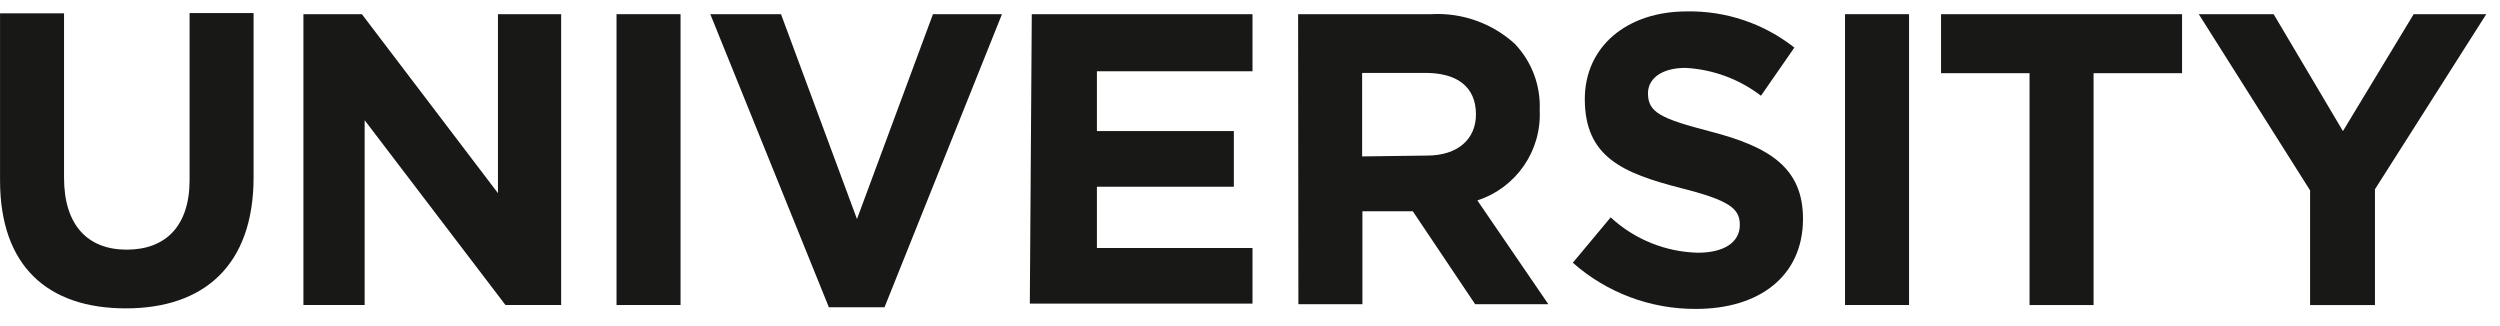 <?xml version="1.0" encoding="UTF-8"?>
<svg width="115px" height="15px" viewBox="0 0 115 15" version="1.1" xmlns="http://www.w3.org/2000/svg" xmlns:xlink="http://www.w3.org/1999/xlink">
    <!-- Generator: Sketch 51.1 (57501) - http://www.bohemiancoding.com/sketch -->
    <title>Group 50</title>
    <desc>Created with Sketch.</desc>
    <defs></defs>
    <g id="Page-1" stroke="none" stroke-width="1" fill="none" fill-rule="evenodd">
        <g id="Group-50" fill="#181817">
            <path d="M0.002,8.296 L0.002,0.614 L2.946,0.614 L2.946,8.181 C2.946,10.357 4.035,11.484 5.827,11.484 C7.62,11.484 8.721,10.396 8.721,8.283 L8.721,0.601 L11.665,0.601 L11.665,8.155 C11.665,12.201 9.387,14.185 5.789,14.185 C2.191,14.185 0.002,12.239 0.002,8.296" id="Fill-10138"></path>
            <polygon id="Fill-10140" points="13.957 0.652 16.646 0.652 22.906 8.885 22.906 0.652 25.813 0.652 25.813 14.031 23.252 14.031 16.774 5.53 16.774 14.031 13.957 14.031"></polygon>
            <polygon id="Fill-10142" points="28.36 14.031 31.305 14.031 31.305 0.652 28.36 0.652"></polygon>
            <polygon id="Fill-10144" points="32.674 0.652 35.926 0.652 39.421 10.075 42.916 0.652 46.091 0.652 40.688 14.134 38.128 14.134"></polygon>
            <polygon id="Fill-10145" points="47.462 0.652 57.615 0.652 57.615 3.277 50.458 3.277 50.458 6.029 56.757 6.029 56.757 8.59 50.458 8.59 50.458 11.407 57.615 11.407 57.615 13.967 47.372 13.967"></polygon>
            <path d="M65.641,7.156 C67.075,7.156 67.894,6.388 67.894,5.261 C67.894,3.981 67.011,3.354 65.577,3.354 L62.658,3.354 L62.658,7.195 L65.641,7.156 Z M59.713,0.652 L65.833,0.652 C67.243,0.572 68.628,1.061 69.674,2.009 C70.46,2.829 70.877,3.935 70.826,5.069 C70.917,6.941 69.742,8.641 67.958,9.218 L71.223,13.992 L67.856,13.992 L64.988,9.717 L62.671,9.717 L62.671,13.992 L59.726,13.992 L59.713,0.652 Z" id="Fill-10146"></path>
            <path d="M72.35,12.086 L74.091,9.998 C75.185,11.011 76.609,11.588 78.098,11.625 C79.302,11.625 80.032,11.151 80.032,10.344 C80.032,9.602 79.571,9.218 77.33,8.654 C74.642,7.963 72.901,7.221 72.901,4.557 C72.901,2.138 74.847,0.525 77.586,0.525 C79.381,0.49 81.131,1.078 82.541,2.189 L81.005,4.404 C80.003,3.637 78.794,3.191 77.535,3.123 C76.408,3.123 75.807,3.635 75.807,4.289 C75.807,5.172 76.383,5.453 78.7,6.055 C81.414,6.759 82.938,7.733 82.938,10.063 C82.938,12.712 80.915,14.21 78.022,14.21 C75.935,14.224 73.914,13.468 72.35,12.086" id="Fill-10147"></path>
            <polygon id="Fill-10148" points="84.871 14.031 87.816 14.031 87.816 0.652 84.871 0.652"></polygon>
            <polygon id="Fill-10149" points="93.359 3.367 89.288 3.367 89.288 0.653 100.375 0.653 100.375 3.367 96.304 3.367 96.304 14.032 93.359 14.032"></polygon>
            <polygon id="Fill-10150" points="106.264 8.757 101.144 0.653 104.588 0.653 107.775 6.03 111.028 0.653 114.368 0.653 109.248 8.706 109.248 14.032 106.264 14.032"></polygon>
        </g>
    </g>
</svg>